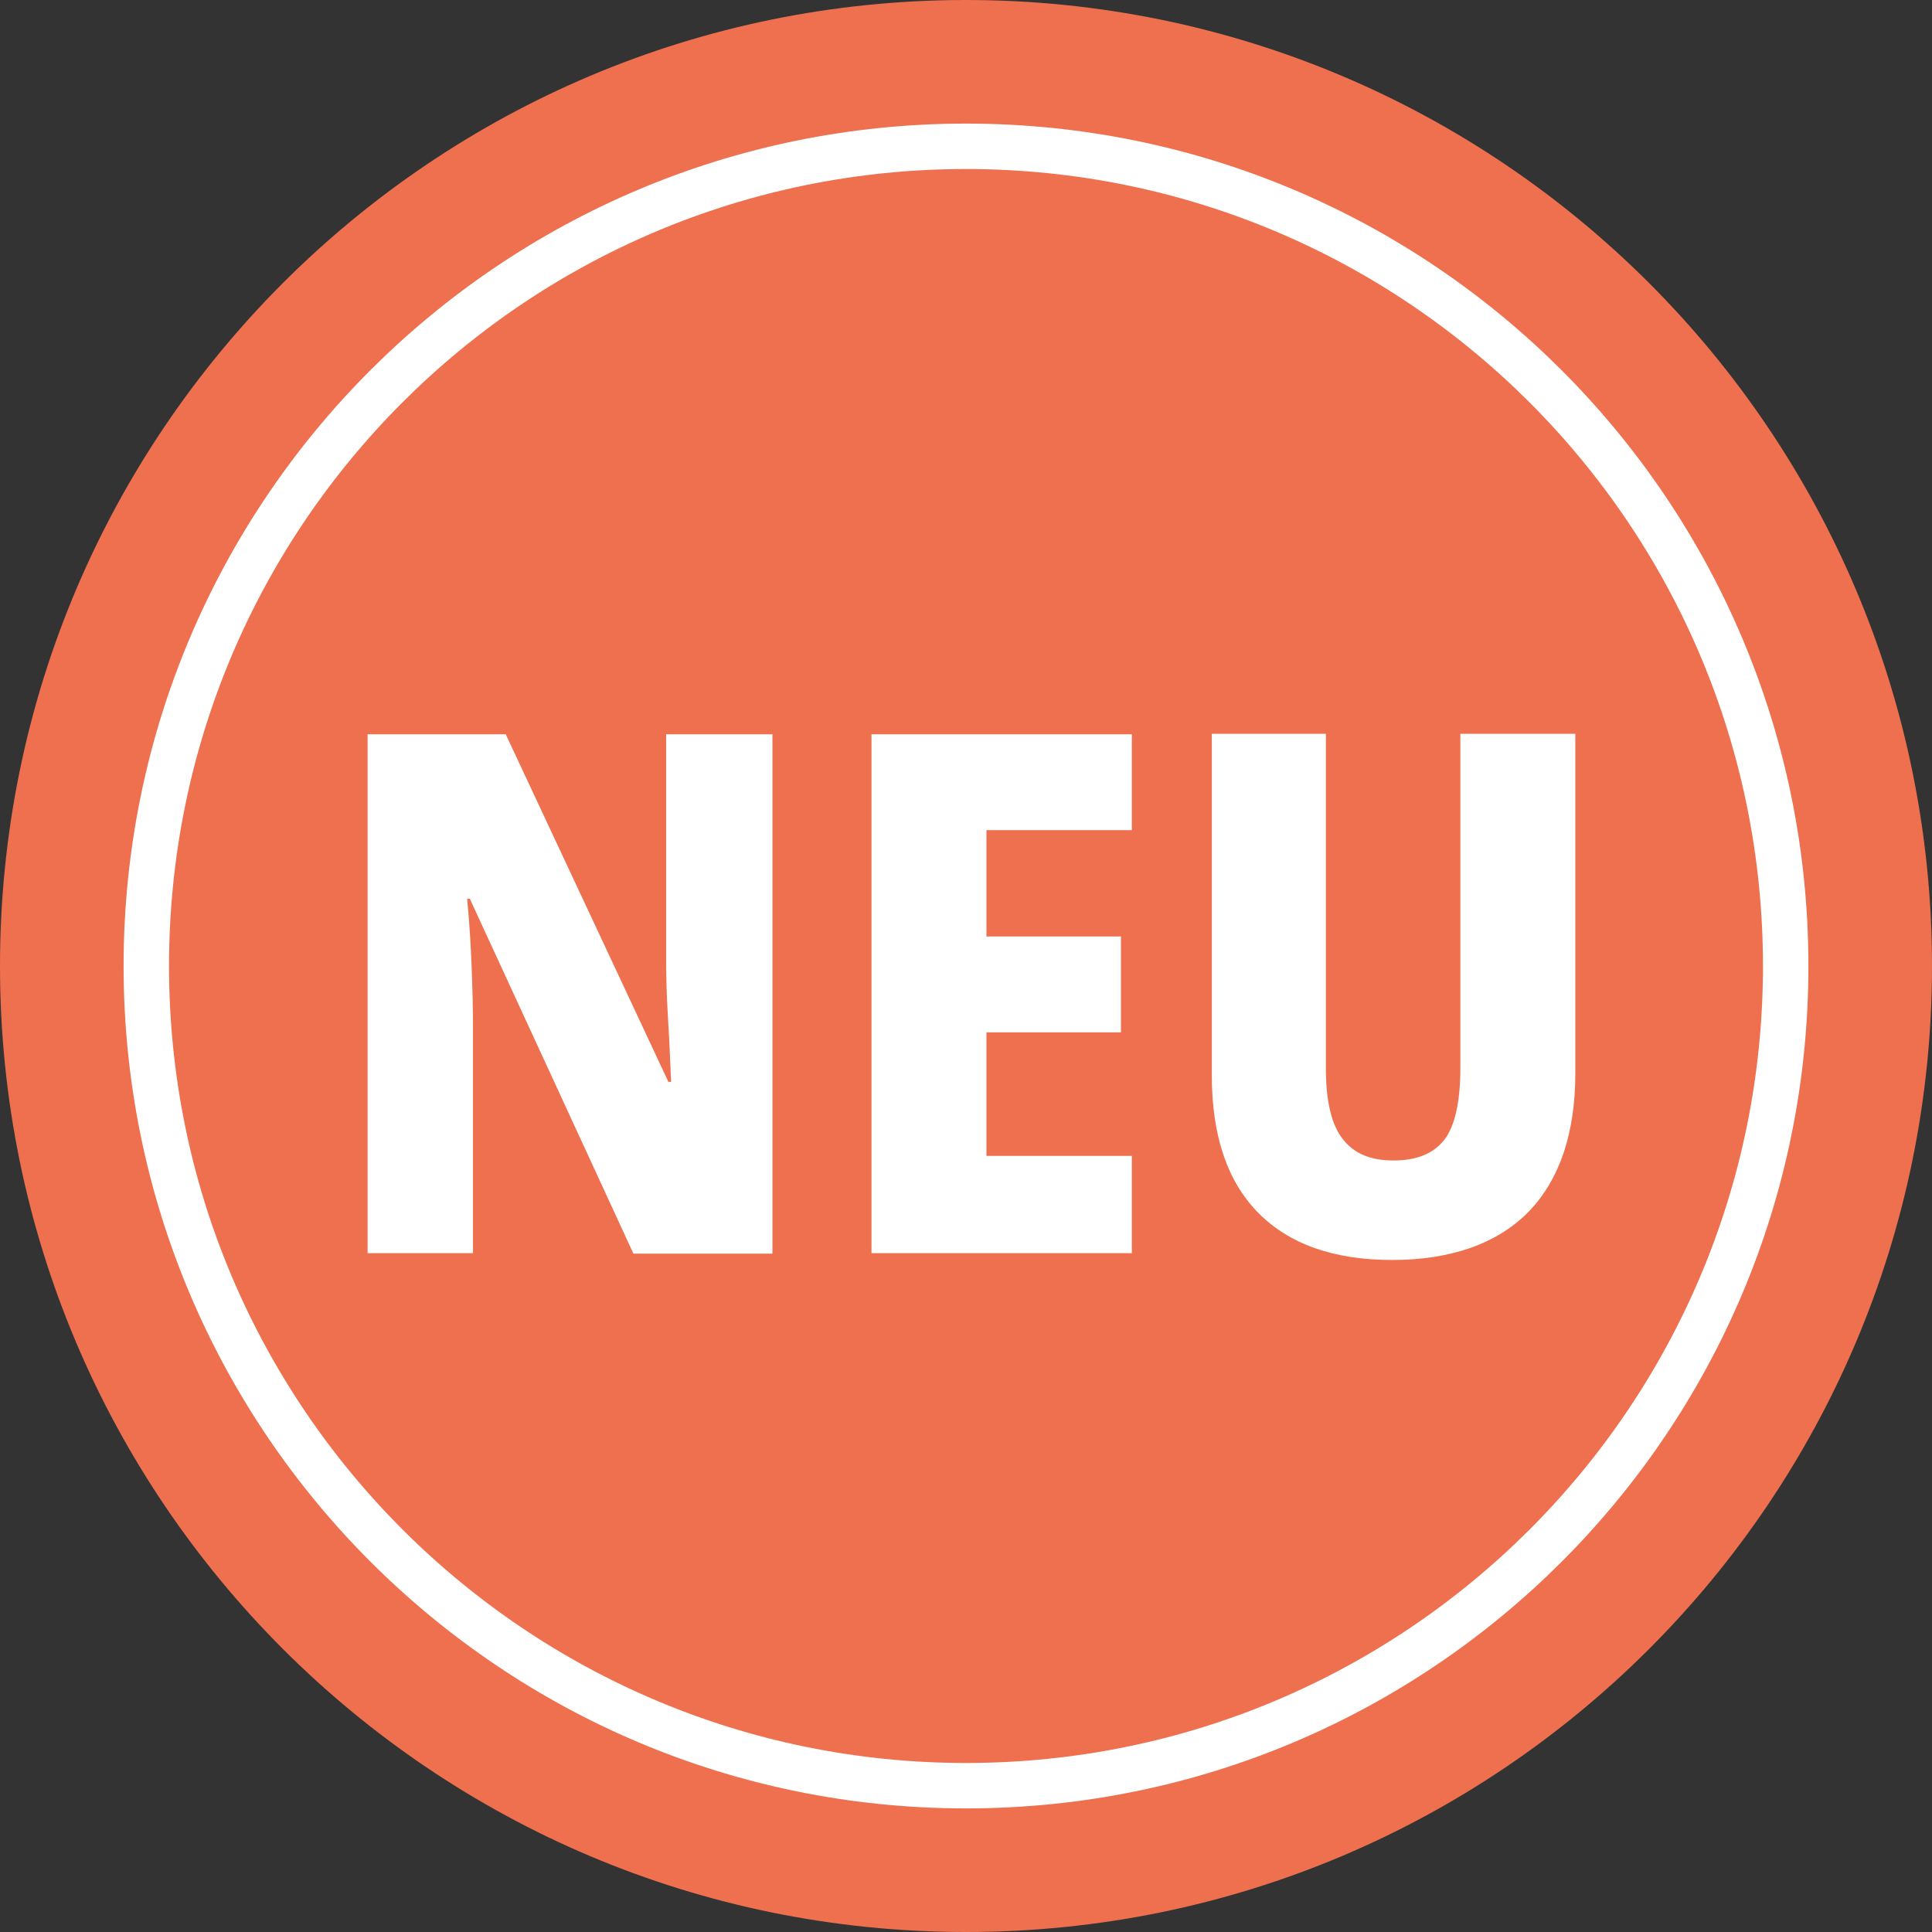 <?xml version="1.0" encoding="UTF-8"?>
<svg id="Ebene_1" data-name="Ebene 1" xmlns="http://www.w3.org/2000/svg" xmlns:xlink="http://www.w3.org/1999/xlink" viewBox="0 0 42.52 42.52">
  <rect x="0" y="0" width="42.52" height="42.52" fill="#333333" stroke="none"/>
  <defs>
    <style>
      .cls-1 {
        fill: #ee704f;
      }

      .cls-2 {
        fill: #fff;
      }

      .cls-3, .cls-4 {
        fill: none;
      }

      .cls-4 {
        stroke: #fff;
      }

      .cls-5 {
        clip-path: url(#clippath);
      }
    </style>
    <clipPath id="clippath">
      <rect class="cls-3" x="0" y="0" width="42.52" height="42.52"/>
    </clipPath>
  </defs>
  <g class="cls-5">
    <path class="cls-1" d="M21.26,42.52c11.74,0,21.26-9.52,21.26-21.26S33,0,21.26,0,0,9.52,0,21.26s9.52,21.26,21.26,21.26"/>
    <path class="cls-1" d="M21.26,39.3c9.97,0,18.04-8.08,18.04-18.04S31.23,3.22,21.26,3.22,3.22,11.3,3.22,21.26s8.08,18.04,18.04,18.04"/>
    <path class="cls-4" d="M21.26,39.3c9.97,0,18.04-8.08,18.04-18.04S31.23,3.22,21.26,3.22,3.22,11.3,3.22,21.26s8.08,18.04,18.04,18.04Z"/>
    <path class="cls-2" d="M32.14,16.16v7.34c0,.75-.12,1.28-.35,1.58-.24.31-.61.46-1.12.46s-.86-.15-1.11-.46c-.25-.31-.38-.83-.38-1.57v-7.36h-2.51v7.52c0,1.32.34,2.33,1.02,3.02.68.69,1.66,1.04,2.95,1.04s2.32-.36,3.01-1.07c.68-.71,1.02-1.73,1.02-3.04v-7.47h-2.53ZM24.91,25.44h-3.2v-2.72h2.96v-2.11h-2.96v-2.34h3.2v-2.11h-5.73v11.42h5.73v-2.14ZM17,16.16h-2.34v4.9c0,.4.01.84.04,1.32.03.49.05.96.07,1.43h-.06l-3.58-7.65h-3.04v11.42h2.32v-4.94c0-.39-.01-.85-.03-1.35-.02-.51-.05-1.01-.1-1.51h.06l3.6,7.81h3.06v-11.42Z"/>
  </g>
</svg>